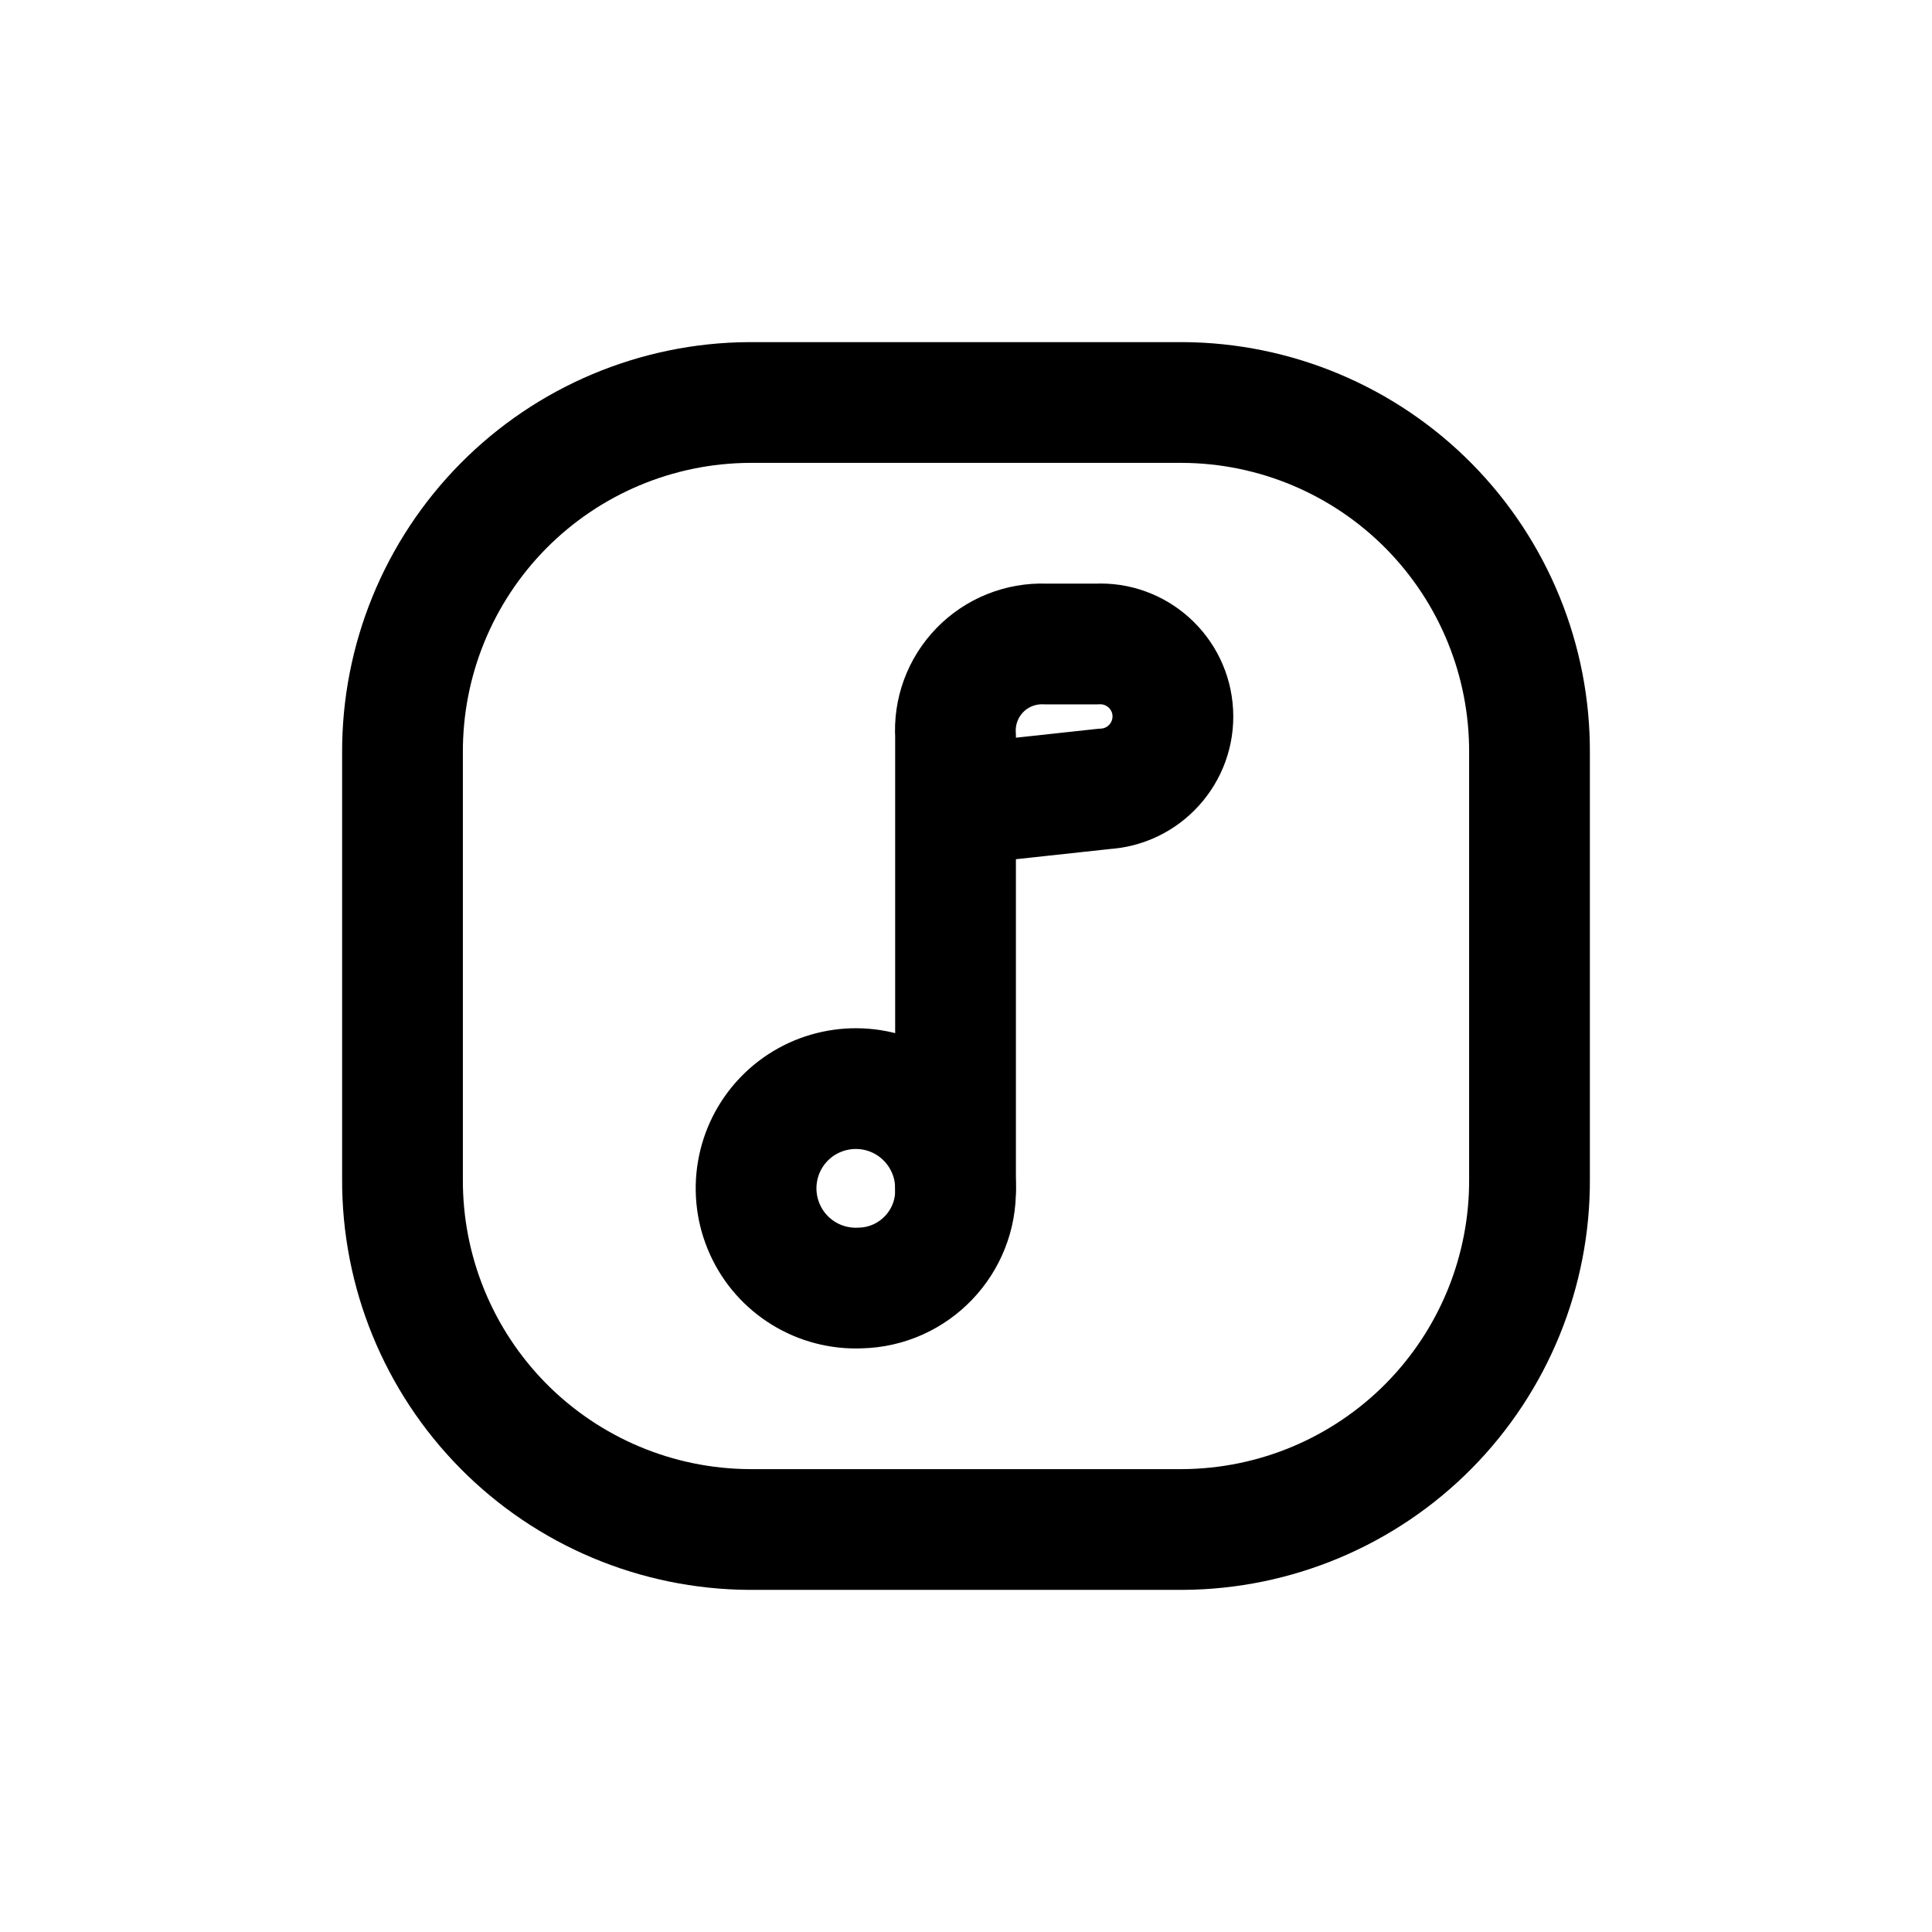 <?xml version="1.0" encoding="utf-8"?><!-- Uploaded to: SVG Repo, www.svgrepo.com, Generator: SVG Repo Mixer Tools -->
<svg width="800px" height="800px" viewBox="0 0 24 24" fill="none" xmlns="http://www.w3.org/2000/svg">
<path fill-rule="evenodd" clip-rule="evenodd" d="M10.685 16C10.18 16.022 9.711 15.735 9.503 15.274C9.294 14.813 9.386 14.271 9.736 13.905C10.086 13.54 10.623 13.424 11.093 13.612C11.562 13.801 11.87 14.256 11.87 14.762C11.885 15.431 11.354 15.985 10.685 16Z" stroke="#000000" stroke-width="1.5" stroke-linecap="round" stroke-linejoin="round"/>
<path d="M11.12 14.762C11.12 15.176 11.456 15.512 11.87 15.512C12.284 15.512 12.62 15.176 12.62 14.762H11.12ZM12.62 10C12.62 9.586 12.284 9.25 11.87 9.25C11.456 9.25 11.12 9.586 11.12 10H12.62ZM11.87 10H11.12C11.12 10.213 11.211 10.416 11.369 10.558C11.528 10.7 11.739 10.769 11.951 10.746L11.87 10ZM11.87 9.143H12.62C12.62 9.127 12.62 9.111 12.618 9.094L11.87 9.143ZM12.172 8.325L11.634 7.802L12.172 8.325ZM12.981 8L12.954 8.749C12.963 8.75 12.972 8.75 12.981 8.75V8ZM13.623 8V8.75C13.636 8.75 13.649 8.75 13.661 8.749L13.623 8ZM14.569 8.854L15.318 8.816V8.816L14.569 8.854ZM13.715 9.8L13.677 9.051C13.663 9.052 13.648 9.053 13.634 9.054L13.715 9.8ZM9.308 5V4.25L9.304 4.25L9.308 5ZM14.692 5L14.696 4.25H14.692V5ZM17.748 6.286L17.215 6.813L17.215 6.813L17.748 6.286ZM19 9.356L18.25 9.352V9.356H19ZM19 14.644H18.25L18.25 14.648L19 14.644ZM17.748 17.714L17.215 17.187L17.748 17.714ZM14.692 19V19.75L14.696 19.75L14.692 19ZM9.308 19L9.304 19.75H9.308V19ZM6.252 17.714L5.719 18.242H5.719L6.252 17.714ZM5 14.644L5.75 14.648V14.644H5ZM5 9.356H5.75L5.75 9.352L5 9.356ZM6.252 6.286L6.785 6.813V6.813L6.252 6.286ZM12.62 14.762V10H11.12V14.762H12.62ZM12.62 10V9.143H11.12V10H12.62ZM12.618 9.094C12.613 9.003 12.646 8.913 12.71 8.847L11.634 7.802C11.274 8.172 11.088 8.677 11.122 9.192L12.618 9.094ZM12.71 8.847C12.773 8.782 12.862 8.746 12.954 8.749L13.008 7.25C12.493 7.232 11.993 7.432 11.634 7.802L12.71 8.847ZM12.981 8.75H13.623V7.25H12.981V8.75ZM13.661 8.749C13.745 8.745 13.816 8.809 13.82 8.892L15.318 8.816C15.271 7.905 14.495 7.204 13.585 7.251L13.661 8.749ZM13.82 8.892C13.824 8.976 13.76 9.047 13.677 9.051L13.753 10.549C14.664 10.502 15.365 9.726 15.318 8.816L13.82 8.892ZM13.634 9.054L11.789 9.254L11.951 10.746L13.796 10.546L13.634 9.054ZM9.308 5.75H14.692V4.25H9.308V5.75ZM14.688 5.75C15.638 5.755 16.547 6.138 17.215 6.813L18.282 5.758C17.334 4.8 16.044 4.257 14.696 4.25L14.688 5.75ZM17.215 6.813C17.883 7.489 18.255 8.402 18.25 9.352L19.75 9.36C19.758 8.012 19.229 6.717 18.282 5.758L17.215 6.813ZM18.25 9.356V14.644H19.75V9.356H18.25ZM18.25 14.648C18.255 15.598 17.883 16.511 17.215 17.187L18.282 18.242C19.229 17.283 19.758 15.988 19.75 14.64L18.25 14.648ZM17.215 17.187C16.547 17.862 15.638 18.245 14.688 18.25L14.696 19.75C16.044 19.742 17.334 19.2 18.282 18.242L17.215 17.187ZM14.692 18.25H9.308V19.75H14.692V18.25ZM9.312 18.25C8.362 18.245 7.453 17.862 6.785 17.187L5.719 18.242C6.666 19.2 7.956 19.742 9.304 19.75L9.312 18.25ZM6.785 17.187C6.117 16.511 5.745 15.598 5.75 14.648L4.25 14.64C4.243 15.988 4.771 17.283 5.719 18.242L6.785 17.187ZM5.75 14.644V9.356H4.25V14.644H5.75ZM5.75 9.352C5.745 8.402 6.117 7.489 6.785 6.813L5.719 5.758C4.771 6.717 4.243 8.012 4.25 9.36L5.75 9.352ZM6.785 6.813C7.453 6.138 8.362 5.755 9.312 5.75L9.304 4.25C7.956 4.257 6.666 4.8 5.719 5.758L6.785 6.813Z" fill="#000000"/>
</svg>